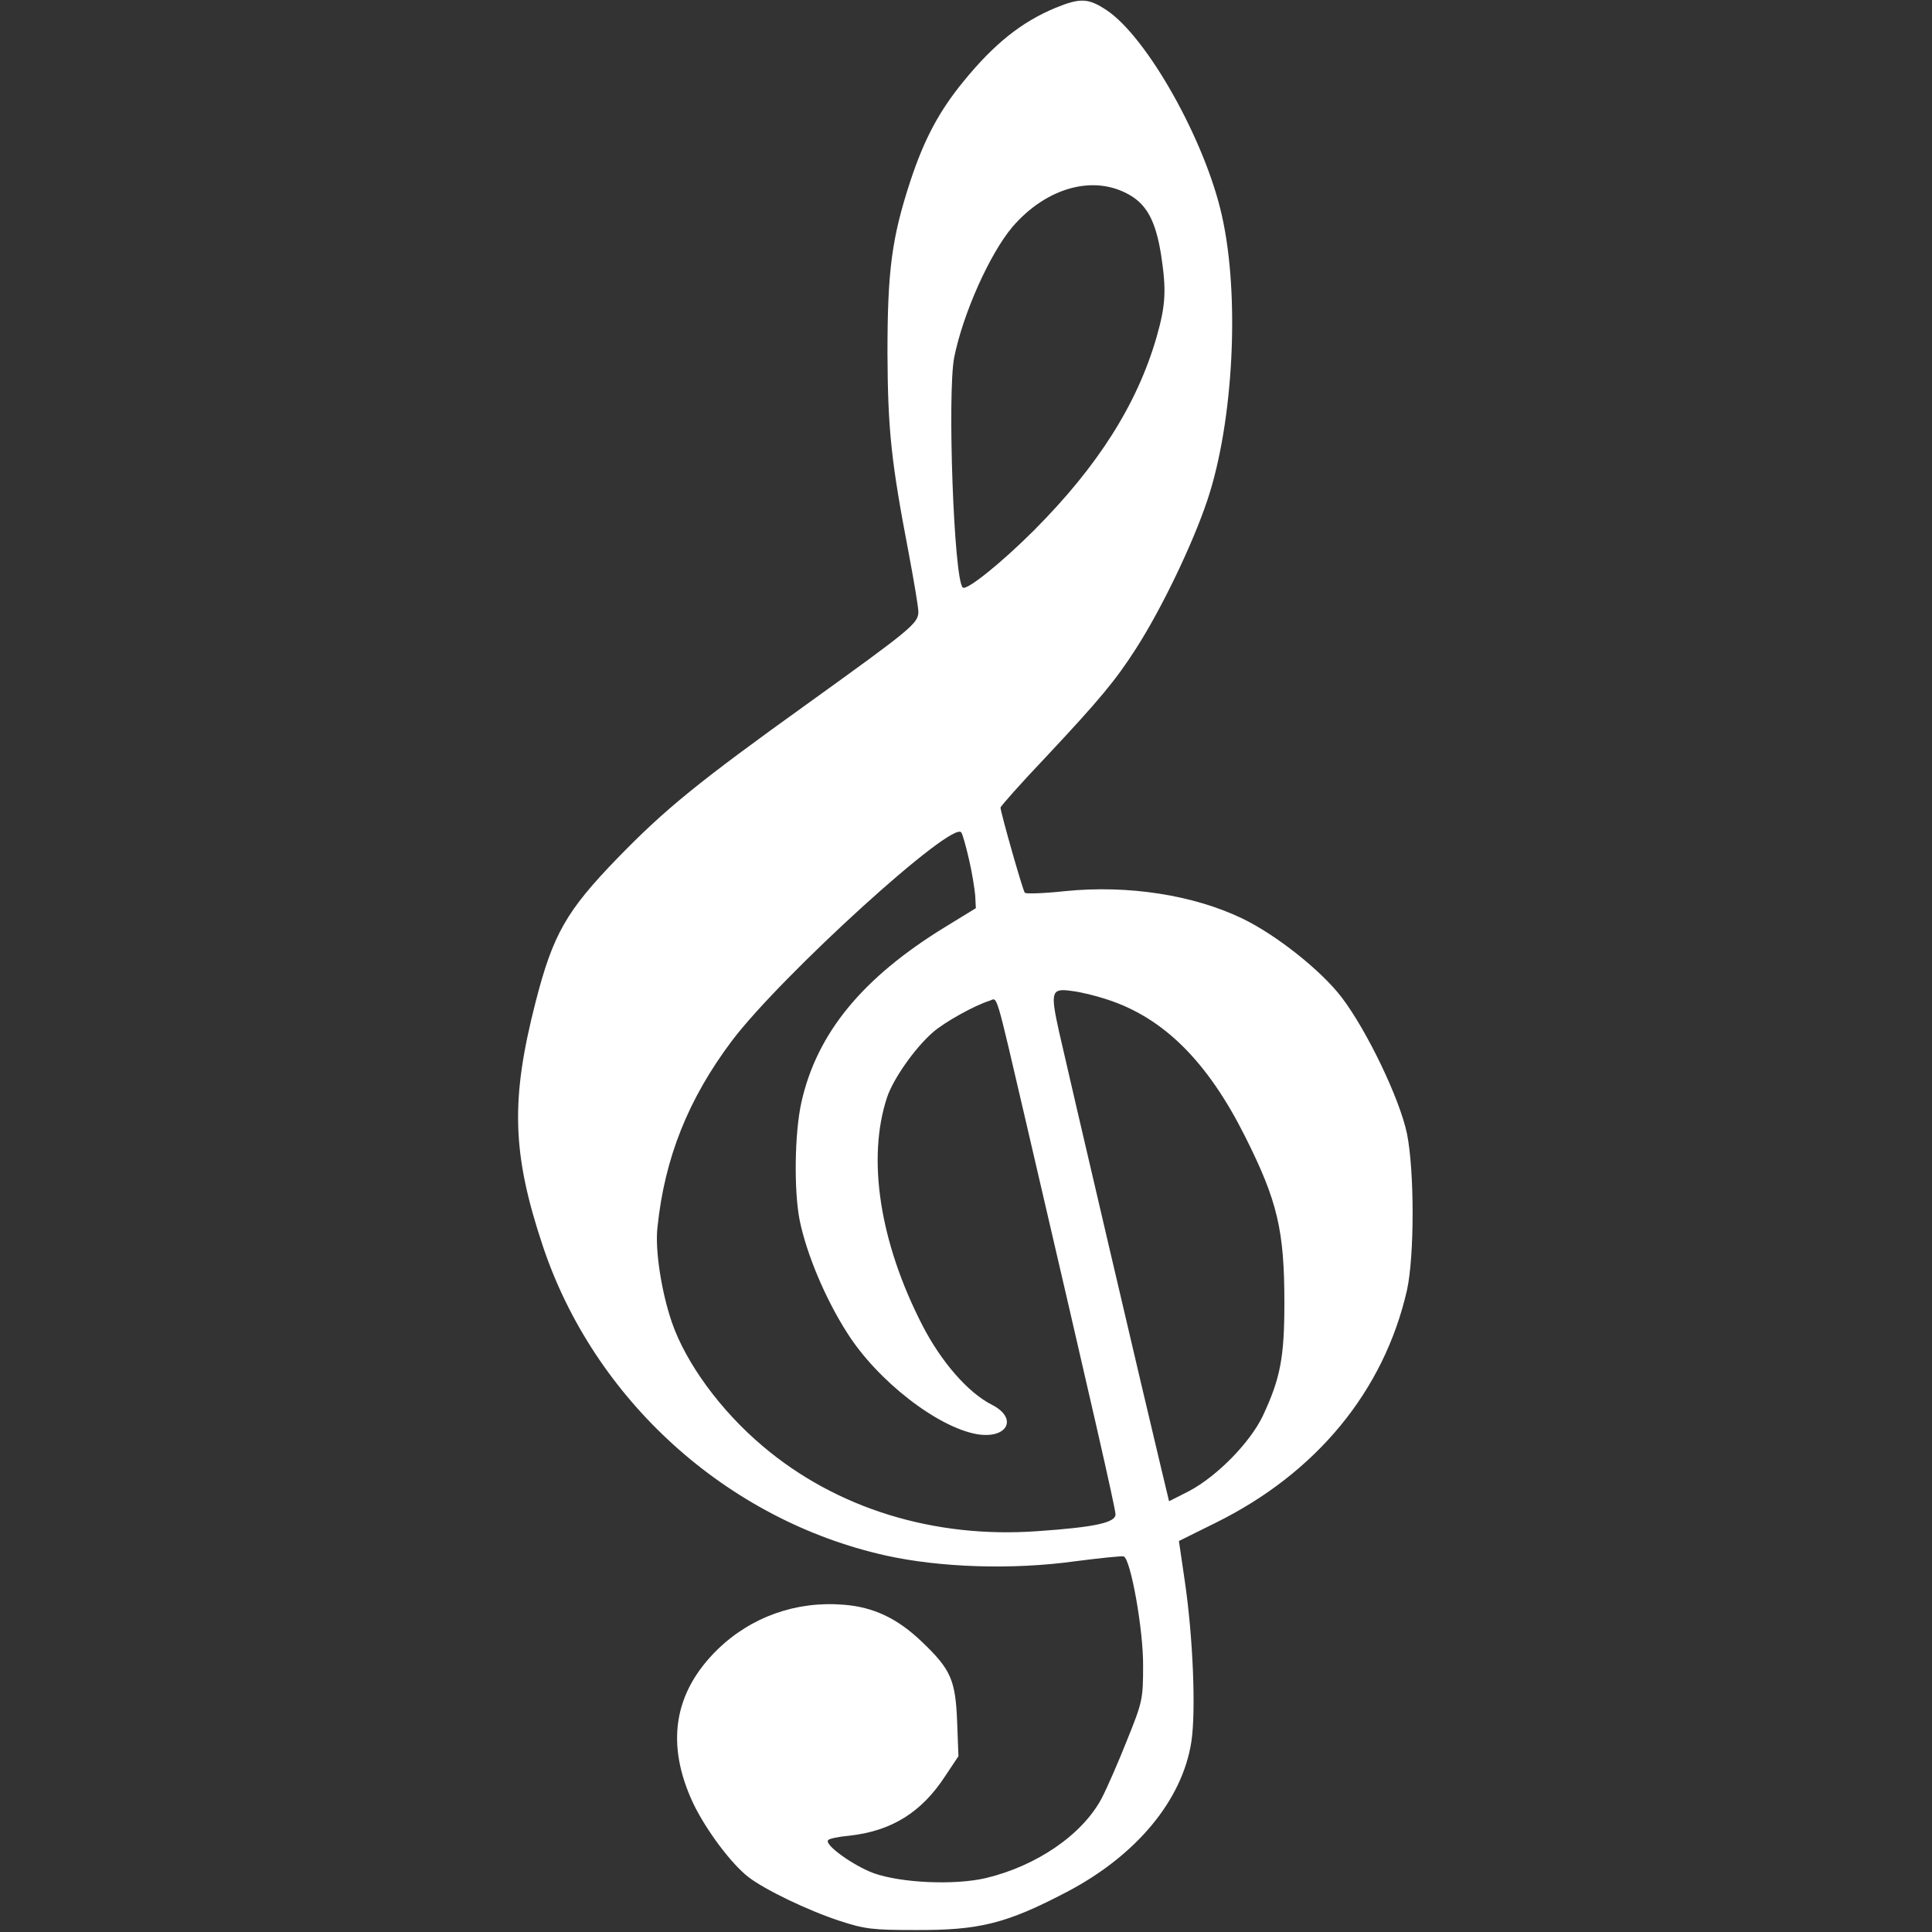 <svg id="SvgjsSvg1001" width="288" height="288" xmlns="http://www.w3.org/2000/svg" version="1.1" xmlns:xlink="http://www.w3.org/1999/xlink" xmlns:svgjs="http://svgjs.com/svgjs"><rect width="100%" height="100%" fill="#333333" stroke="none"/><defs id="SvgjsDefs1002"></defs><g id="SvgjsG1008"><svg xmlns="http://www.w3.org/2000/svg" width="288" height="288" version="1.0" viewBox="0 0 273 588"><path d="M1637 5856 c-103 -43 -186 -109 -279 -223 -74 -90 -120 -176 -162-303 -57 -174 -70 -273 -70 -525 1 -236 12 -333 64 -605 16 -85 30 -167 30
-182 0 -35 -21 -52 -335 -278 -336 -241 -435 -322 -580 -471 -156 -161 -197
-232 -250 -439 -76 -296 -72 -459 21 -739 156 -471 561 -837 1044 -945 166
-37 386 -44 575 -18 77 10 145 17 150 15 21 -7 60 -224 59 -333 0 -101 -2
-110 -48 -224 -26 -66 -61 -146 -78 -179 -59 -111 -198 -206 -353 -243 -95
-22 -256 -15 -341 15 -60 22 -149 85 -139 100 2 5 31 11 64 14 129 14 221 71
293 182 l40 60 -4 105 c-5 127 -19 159 -107 243 -75 72 -148 106 -238 113
-145 12 -282 -37 -384 -136 -134 -131 -159 -288 -74 -469 39 -81 116 -184 168
-224 51 -39 182 -102 277 -133 77 -25 99 -28 230 -28 195 -1 277 19 462 116
212 111 352 280 379 458 14 93 5 317 -20 487 l-18 123 111 55 c308 152 513
402 583 708 23 104 23 364 0 477 -22 106 -122 314 -199 415 -63 82 -199 190
-303 240 -148 71 -346 102 -537 83 -65 -7 -120 -9 -124 -5 -6 6 -73 242 -74
259 0 4 62 74 139 155 163 174 212 233 274 330 77 120 172 317 217 452 79 237
99 619 44 864 -51 230 -228 544 -351 626 -56 37 -80 38 -156 7z m227 -570 c53
-31 79 -82 95 -183 16 -106 14 -151 -14 -249 -59 -204 -178 -392 -372 -587
-101 -101 -207 -186 -218 -175 -27 27 -47 588 -26 700 27 134 108 315 177 397
104 121 249 161 358 97z m-490 -2021 c9 -38 17 -88 19 -110 l2 -39 -93 -57
c-253 -155 -391 -324 -438 -534 -21 -94 -23 -271 -5 -360 21 -102 78 -238 144
-341 92 -146 275 -288 396 -309 92 -15 125 48 46 89 -74 37 -156 132 -213 243
-130 253 -169 508 -107 694 19 56 84 149 139 197 35 31 127 82 172 96 26 8 15
46 114 -379 202 -868 270 -1166 270 -1184 0 -25 -62 -39 -237 -51 -315 -23
-613 69 -837 259 -128 108 -233 252 -276 376 -32 93 -52 222 -44 290 22 212
94 391 227 568 151 199 675 676 698 633 4 -6 14 -42 23 -81z m421 -427 c172
-56 305 -189 419 -416 99 -197 120 -286 120 -507 0 -166 -12 -230 -66 -345
-39 -81 -139 -183 -224 -228 l-61 -31 -22 92 c-40 165 -291 1239 -313 1338
-27 122 -23 132 39 123 27 -3 75 -15 108 -26z" transform="matrix(.1 0 0 -.1 0 588)" fill="#ffffff" class="color000 svgShape"></path></svg></g></svg>